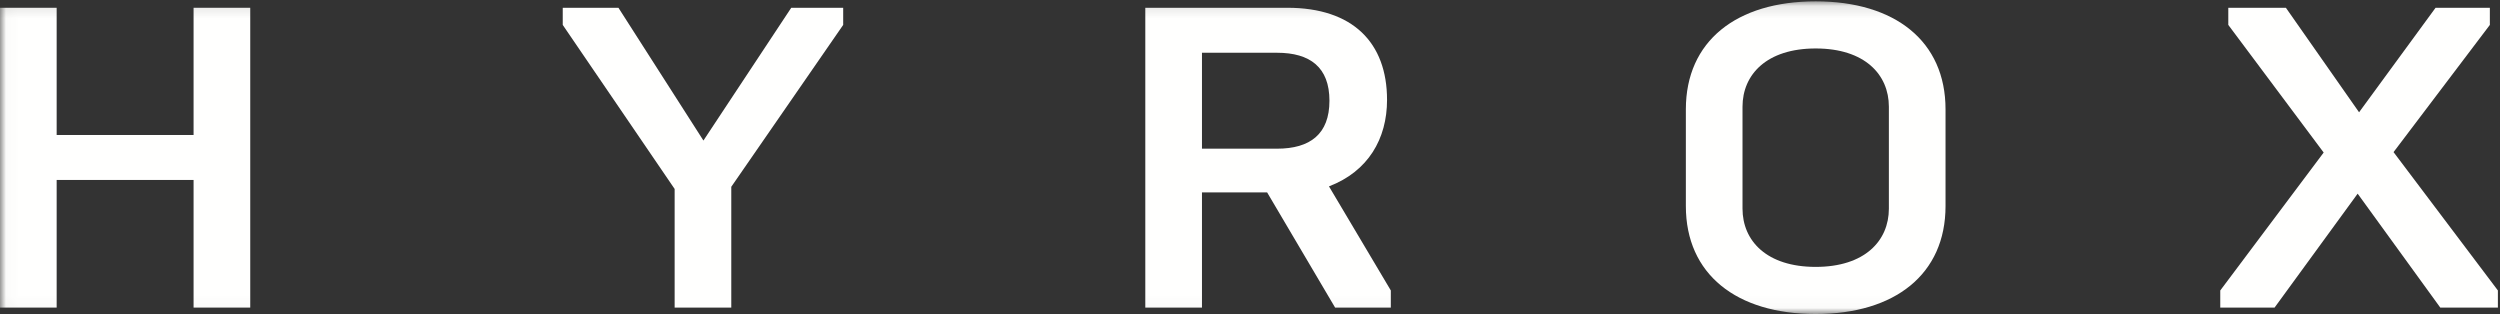 <svg xmlns="http://www.w3.org/2000/svg" fill="none" viewBox="0 0 207 26" height="26" width="207">
<rect x="0" y="0" width="207" height="26" fill="#333333" stroke="none"/>
<g clip-path="url(#clip0_234_539)">
<mask height="26" width="207" y="0" x="0" maskUnits="userSpaceOnUse" style="mask-type:luminance" id="mask0_234_539">
<path fill="white" d="M0.024 0.112H206.825V25.978H0.024V0.112Z"></path>
</mask>
<g mask="url(#mask0_234_539)">
<path fill="#FFFFFE" d="M0 0.644H4.691V11.177H16.028V0.644H20.72V25.468H16.028V14.9H4.691V25.468H0V0.644Z"></path>
</g>
<path fill="#FFFFFE" d="M55.86 15.645L46.595 2.063V0.644H51.207L58.244 11.637L65.515 0.644H69.816V2.063L60.55 15.467V25.468H55.86V15.645Z"></path>
<mask height="26" width="207" y="0" x="0" maskUnits="userSpaceOnUse" style="mask-type:luminance" id="mask1_234_539">
<path fill="white" d="M0.024 0.112H206.825V25.978H0.024V0.112Z"></path>
</mask>
<g mask="url(#mask1_234_539)">
<path fill="#FFFFFE" d="M105.738 12.311C108.475 12.311 110.078 11.106 110.078 8.34C110.078 5.573 108.475 4.368 105.738 4.368H99.523V12.311H105.738ZM94.831 0.644H106.598C111.994 0.644 114.847 3.517 114.847 8.269C114.847 11.496 113.283 14.191 110.039 15.432L115.16 24.05V25.468H110.547L104.917 15.929H99.523V25.468H94.831V0.644Z"></path>
<path fill="#FFFFFE" d="M156.399 17.276V8.836C156.399 6.176 154.405 4.013 150.339 4.013C146.274 4.013 144.28 6.176 144.28 8.836V17.276C144.28 19.936 146.274 22.099 150.339 22.099C154.405 22.099 156.399 19.936 156.399 17.276ZM139.589 17.064V9.049C139.589 3.41 143.772 0.112 150.339 0.112C156.907 0.112 161.09 3.41 161.09 9.049V17.064C161.09 22.702 156.907 26 150.339 26C143.772 26 139.589 22.702 139.589 17.064Z"></path>
</g>
<path fill="#FFFFFE" d="M183.838 24.05L192.4 12.63L184.503 2.063V0.644H189.272L195.331 9.297L201.665 0.644H206.16V2.063L198.186 12.595L206.825 24.05V25.468H202.055L195.214 16.035L188.334 25.468H183.838V24.05Z"></path>
</g>
<defs>
<clipPath id="clip0_234_539">
<rect fill="white" height="26" width="207"></rect>
</clipPath>
</defs>
</svg>
